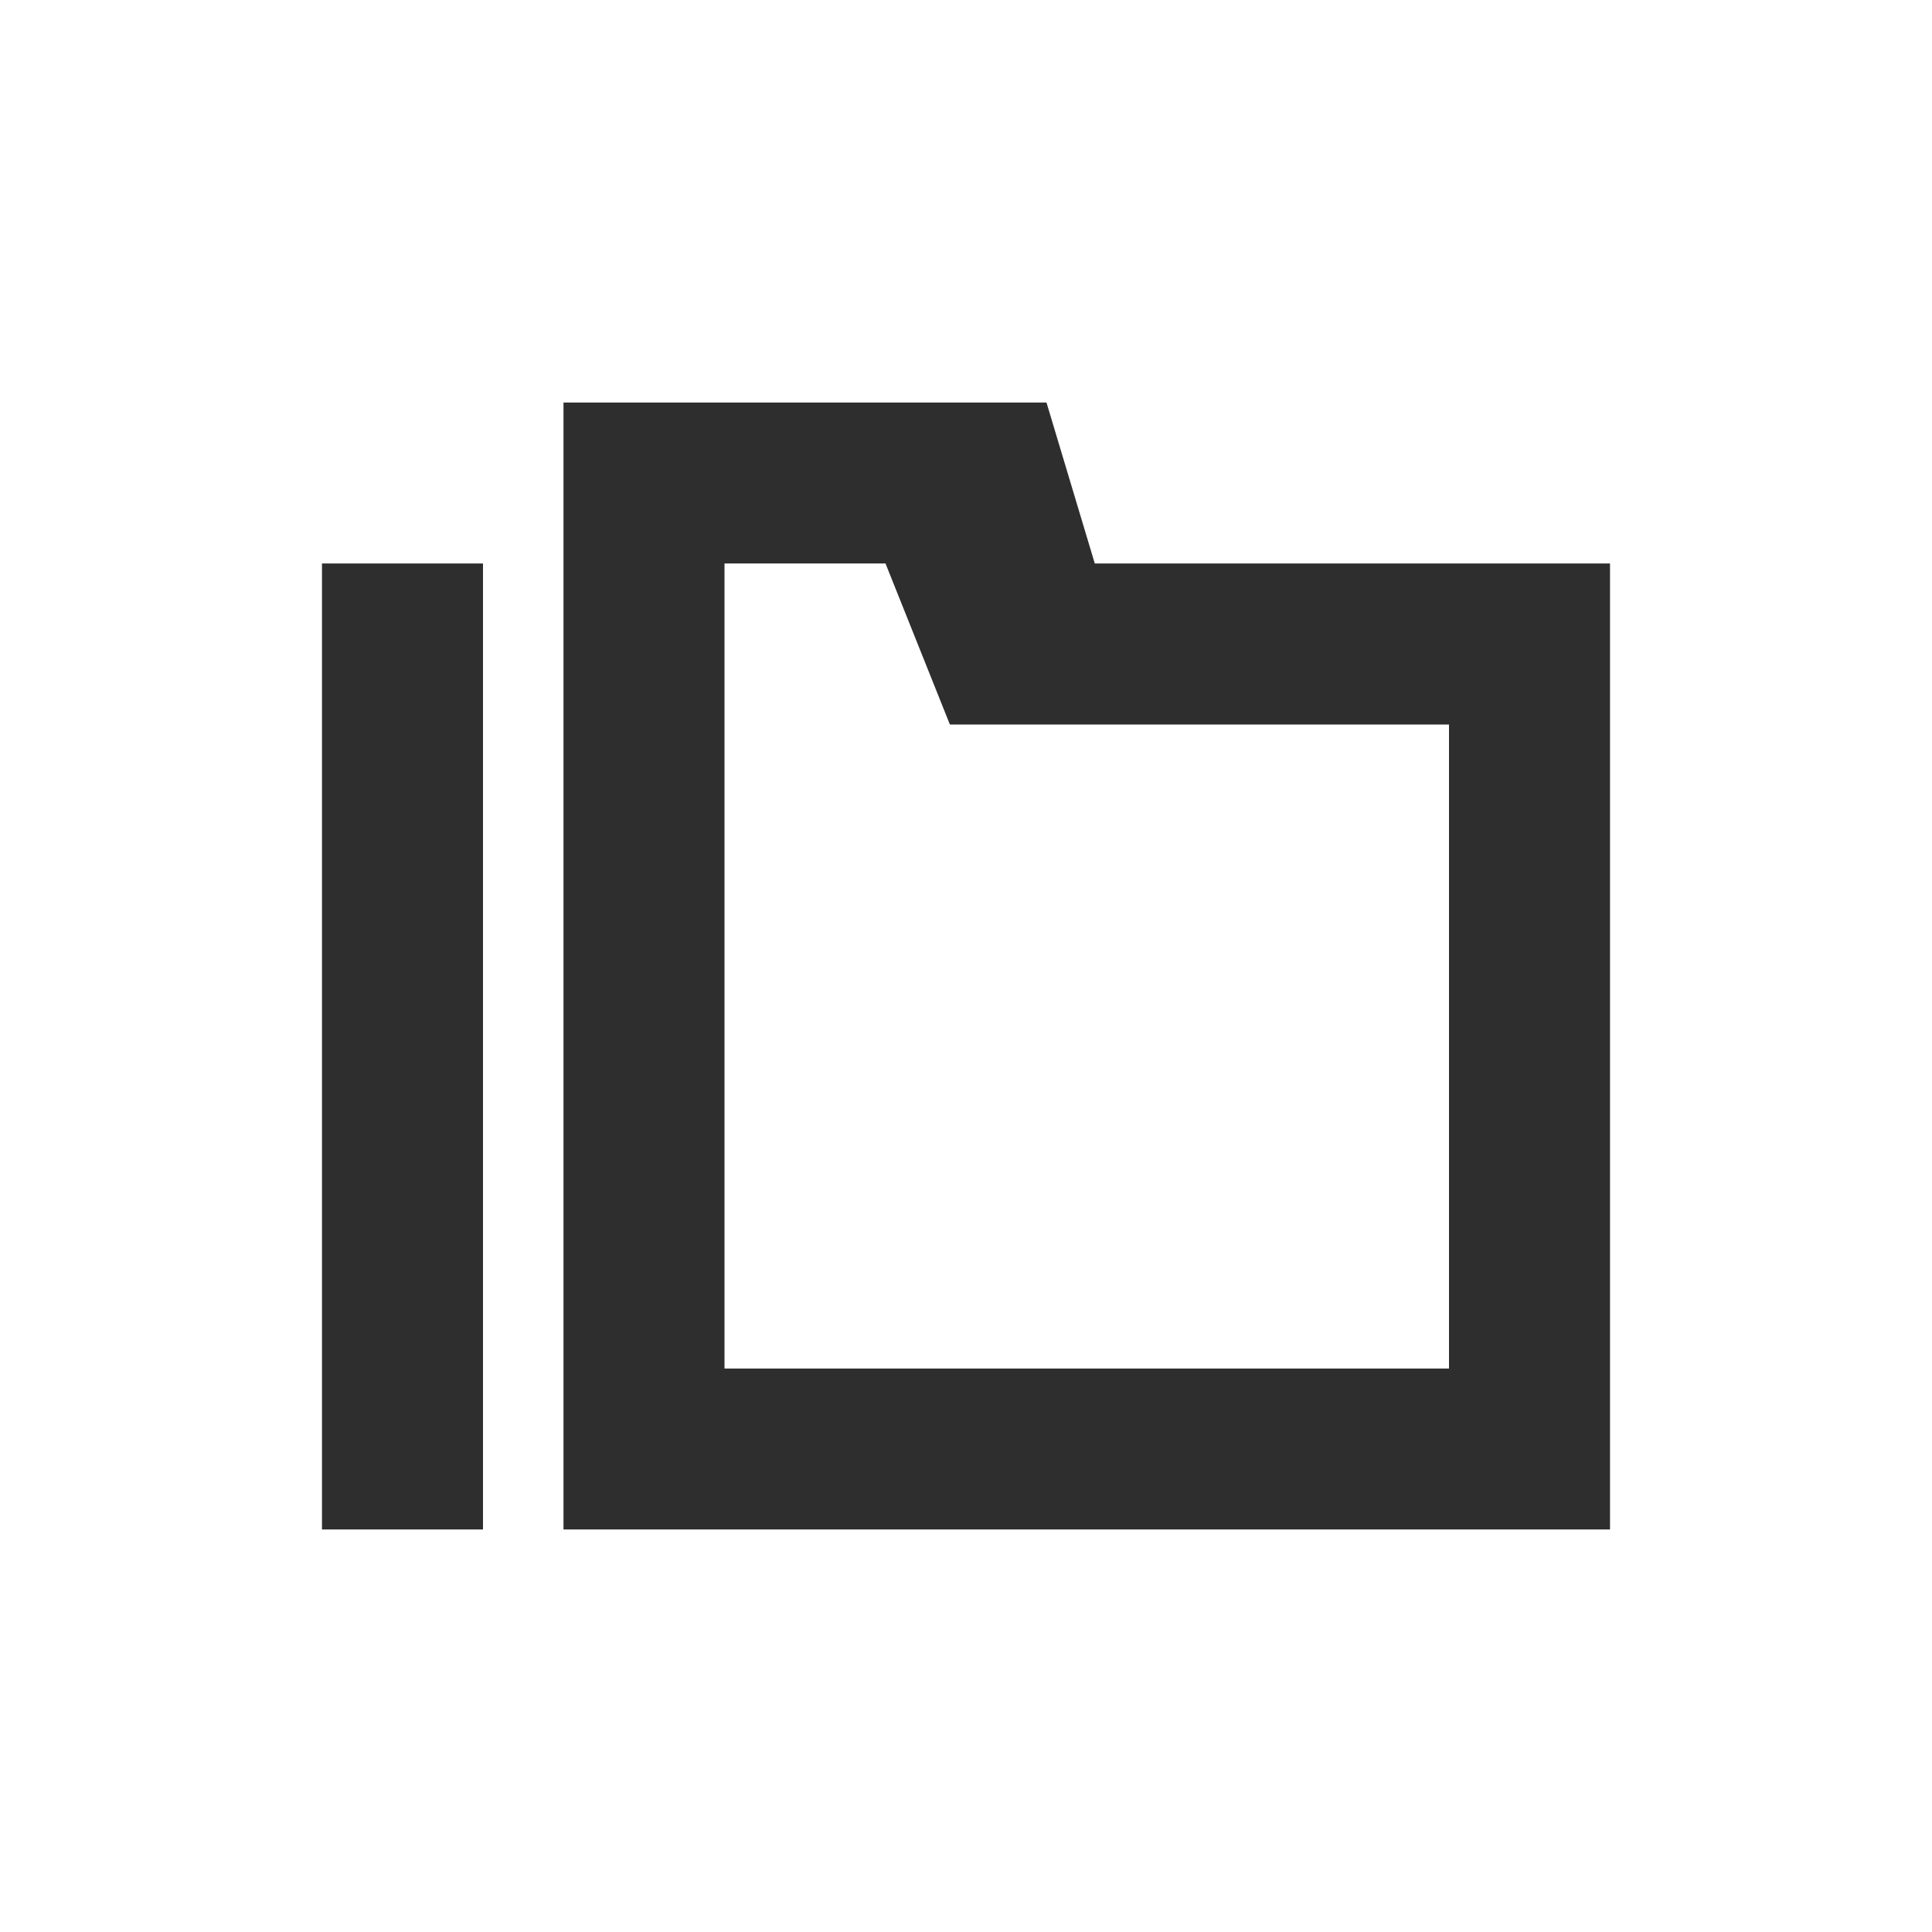 <?xml version="1.0" encoding="UTF-8"?>
<svg width="56px" height="56px" viewBox="0 0 56 56" version="1.1" xmlns="http://www.w3.org/2000/svg" xmlns:xlink="http://www.w3.org/1999/xlink">
    <!-- Generator: Sketch 62 (91390) - https://sketch.com -->
    <title>conditions_icon_02</title>
    <desc>Created with Sketch.</desc>
    <g id="2844官网" stroke="none" stroke-width="1" fill="none" fill-rule="evenodd">
        <g id="渠道招商" transform="translate(-680, -2278)">
            <g id="conditions" transform="translate(360, 2172)" fill-rule="nonzero">
                <g id="编组-4备份-4" transform="translate(252, 106)">
                    <g id="赞" transform="translate(68, 0)">
                        <rect id="矩形" fill="#000000" opacity="0" x="0" y="0" width="56" height="56"></rect>
                        <path d="M27.533,21 L25.667,16.333 L21,16.333 L21,39.667 L42,39.667 L42,21 L27.533,21 Z M16.333,16.333 L16.333,11.667 L30.333,11.667 L31.733,16.333 L46.667,16.333 L46.667,44.333 L16.333,44.333 L16.333,16.333 Z M9.333,16.333 L14,16.333 L14,44.333 L9.333,44.333 L9.333,16.333 Z" id="形状" fill="#2E2E2E"></path>
                    </g>
                </g>
            </g>
            <g id="切片" transform="translate(428, 1382)"></g>
        </g>
    </g>
</svg>